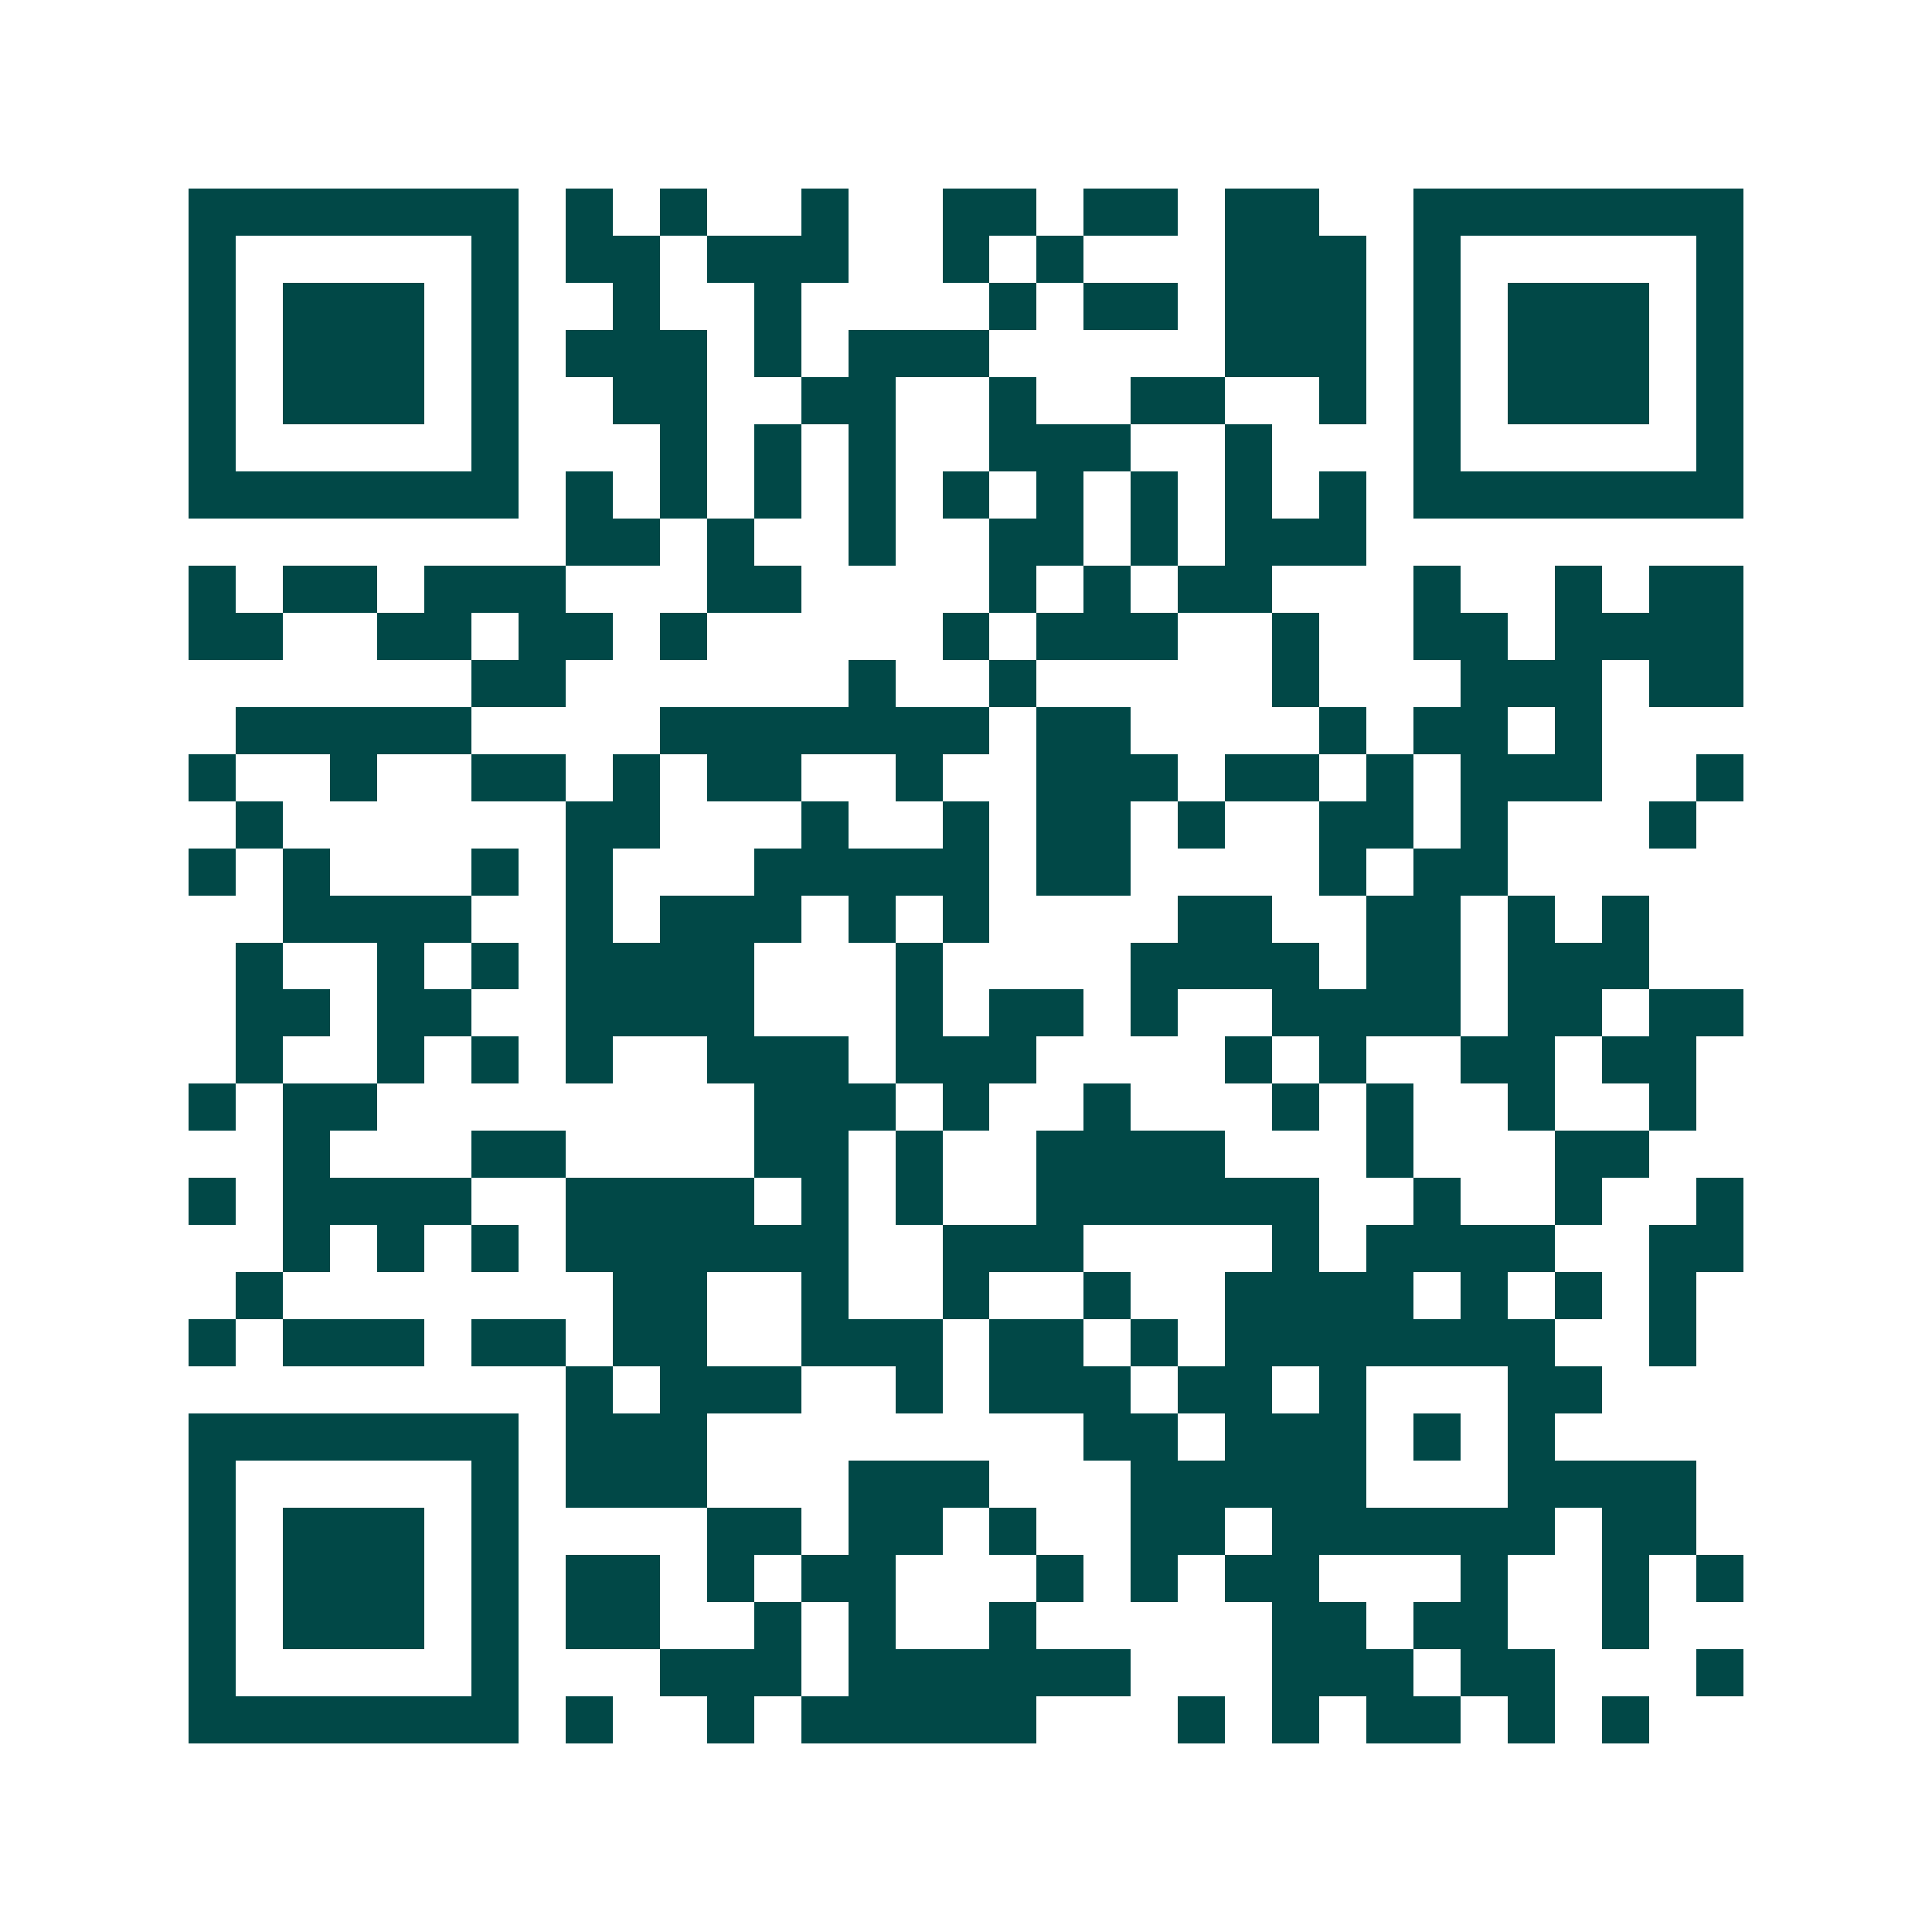 <svg xmlns="http://www.w3.org/2000/svg" width="200" height="200" viewBox="0 0 41 41" shape-rendering="crispEdges"><path fill="#ffffff" d="M0 0h41v41H0z"/><path stroke="#014847" d="M4 4.5h7m1 0h1m1 0h1m2 0h1m2 0h2m1 0h2m1 0h2m2 0h7M4 5.5h1m5 0h1m1 0h2m1 0h3m2 0h1m1 0h1m3 0h3m1 0h1m5 0h1M4 6.5h1m1 0h3m1 0h1m2 0h1m2 0h1m4 0h1m1 0h2m1 0h3m1 0h1m1 0h3m1 0h1M4 7.5h1m1 0h3m1 0h1m1 0h3m1 0h1m1 0h3m5 0h3m1 0h1m1 0h3m1 0h1M4 8.5h1m1 0h3m1 0h1m2 0h2m2 0h2m2 0h1m2 0h2m2 0h1m1 0h1m1 0h3m1 0h1M4 9.5h1m5 0h1m3 0h1m1 0h1m1 0h1m2 0h3m2 0h1m3 0h1m5 0h1M4 10.5h7m1 0h1m1 0h1m1 0h1m1 0h1m1 0h1m1 0h1m1 0h1m1 0h1m1 0h1m1 0h7M12 11.5h2m1 0h1m2 0h1m2 0h2m1 0h1m1 0h3M4 12.5h1m1 0h2m1 0h3m3 0h2m4 0h1m1 0h1m1 0h2m3 0h1m2 0h1m1 0h2M4 13.5h2m2 0h2m1 0h2m1 0h1m5 0h1m1 0h3m2 0h1m2 0h2m1 0h4M10 14.5h2m6 0h1m2 0h1m5 0h1m3 0h3m1 0h2M5 15.5h5m4 0h7m1 0h2m4 0h1m1 0h2m1 0h1M4 16.5h1m2 0h1m2 0h2m1 0h1m1 0h2m2 0h1m2 0h3m1 0h2m1 0h1m1 0h3m2 0h1M5 17.5h1m6 0h2m3 0h1m2 0h1m1 0h2m1 0h1m2 0h2m1 0h1m3 0h1M4 18.5h1m1 0h1m3 0h1m1 0h1m3 0h5m1 0h2m4 0h1m1 0h2M6 19.5h4m2 0h1m1 0h3m1 0h1m1 0h1m4 0h2m2 0h2m1 0h1m1 0h1M5 20.5h1m2 0h1m1 0h1m1 0h4m3 0h1m4 0h4m1 0h2m1 0h3M5 21.5h2m1 0h2m2 0h4m3 0h1m1 0h2m1 0h1m2 0h4m1 0h2m1 0h2M5 22.5h1m2 0h1m1 0h1m1 0h1m2 0h3m1 0h3m4 0h1m1 0h1m2 0h2m1 0h2M4 23.5h1m1 0h2m8 0h3m1 0h1m2 0h1m3 0h1m1 0h1m2 0h1m2 0h1M6 24.5h1m3 0h2m4 0h2m1 0h1m2 0h4m3 0h1m3 0h2M4 25.5h1m1 0h4m2 0h4m1 0h1m1 0h1m2 0h6m2 0h1m2 0h1m2 0h1M6 26.5h1m1 0h1m1 0h1m1 0h6m2 0h3m4 0h1m1 0h4m2 0h2M5 27.5h1m7 0h2m2 0h1m2 0h1m2 0h1m2 0h4m1 0h1m1 0h1m1 0h1M4 28.5h1m1 0h3m1 0h2m1 0h2m2 0h3m1 0h2m1 0h1m1 0h7m2 0h1M12 29.5h1m1 0h3m2 0h1m1 0h3m1 0h2m1 0h1m3 0h2M4 30.5h7m1 0h3m8 0h2m1 0h3m1 0h1m1 0h1M4 31.5h1m5 0h1m1 0h3m3 0h3m3 0h5m3 0h4M4 32.5h1m1 0h3m1 0h1m4 0h2m1 0h2m1 0h1m2 0h2m1 0h6m1 0h2M4 33.5h1m1 0h3m1 0h1m1 0h2m1 0h1m1 0h2m3 0h1m1 0h1m1 0h2m3 0h1m2 0h1m1 0h1M4 34.5h1m1 0h3m1 0h1m1 0h2m2 0h1m1 0h1m2 0h1m5 0h2m1 0h2m2 0h1M4 35.5h1m5 0h1m3 0h3m1 0h6m3 0h3m1 0h2m3 0h1M4 36.5h7m1 0h1m2 0h1m1 0h5m3 0h1m1 0h1m1 0h2m1 0h1m1 0h1"/></svg>
